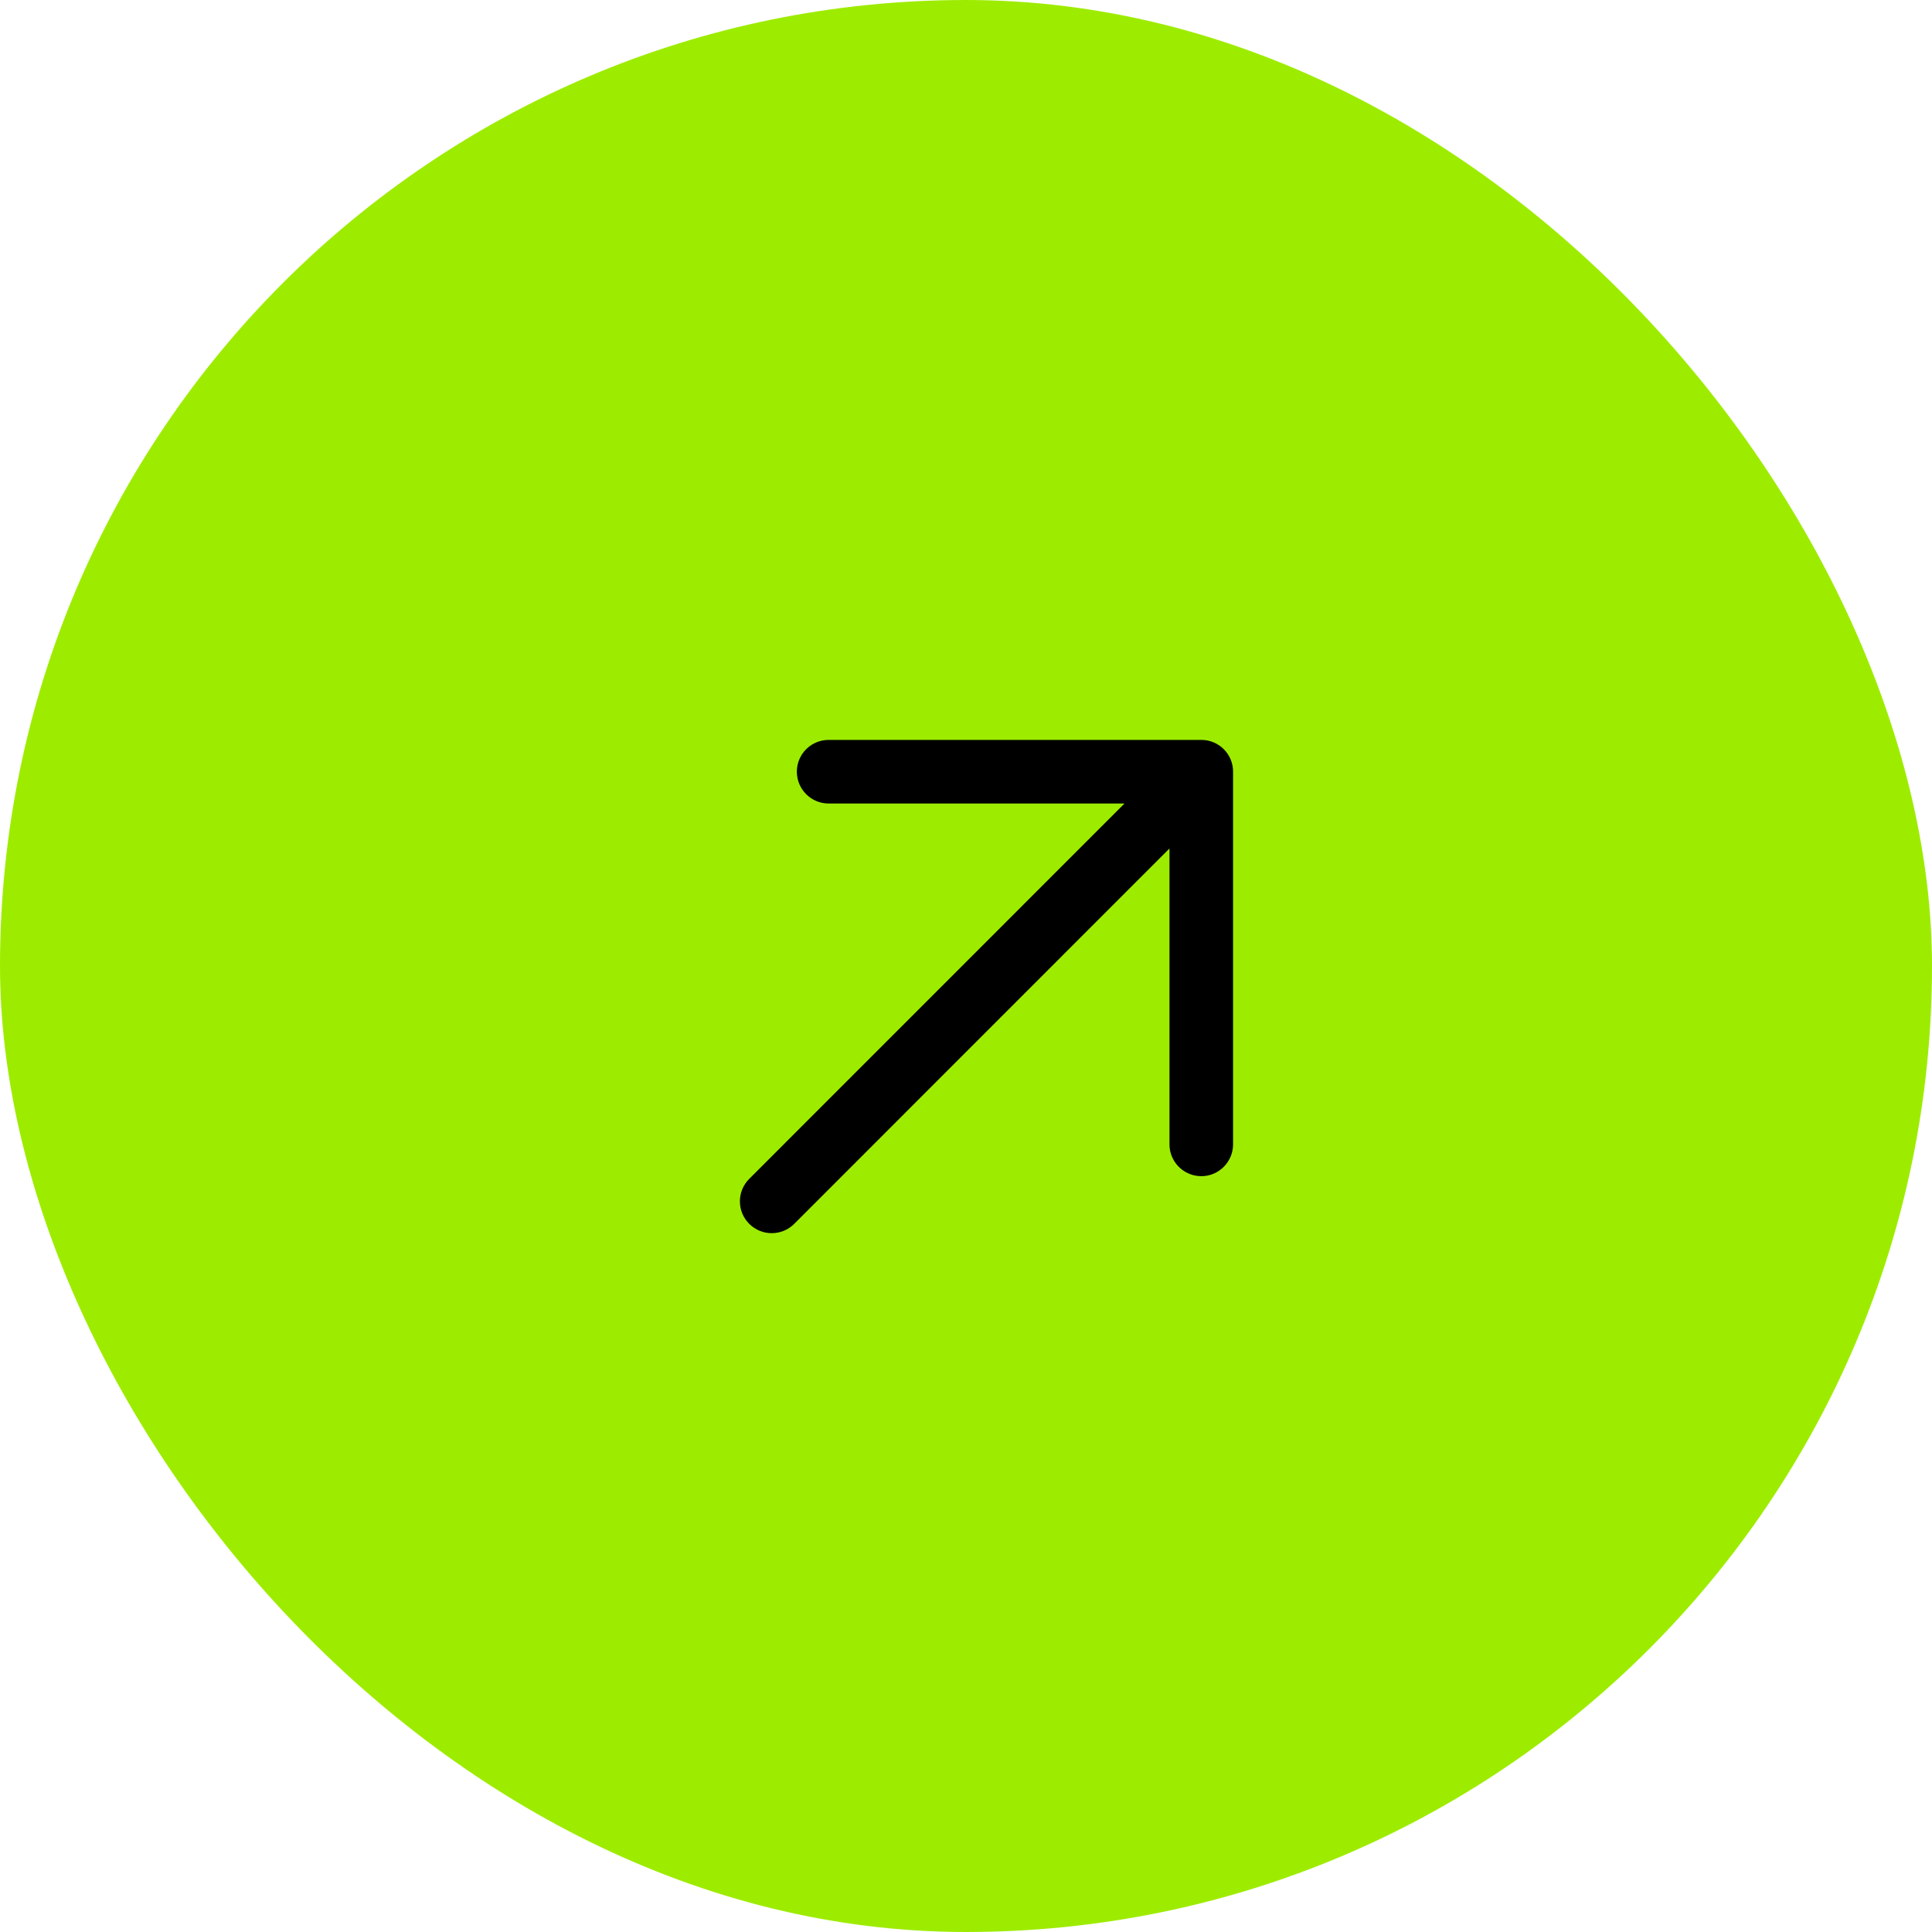 <?xml version="1.0" encoding="UTF-8"?> <svg xmlns="http://www.w3.org/2000/svg" width="47" height="47" viewBox="0 0 47 47" fill="none"><rect width="47" height="47" rx="23.5" fill="#9DEC00"></rect><g clip-path="url(#clip0_679_663)"><path d="M29.226 18H20.158C19.731 18 19.385 18.347 19.385 18.773C19.385 19.2 19.731 19.547 20.158 19.547H27.356L18.227 28.678C17.924 28.98 17.924 29.47 18.227 29.773C18.529 30.075 19.019 30.075 19.321 29.773L28.45 20.641V27.839C28.45 28.266 28.797 28.613 29.224 28.613C29.65 28.613 29.997 28.266 29.997 27.839V18.773C29.999 18.347 29.652 18 29.226 18Z" fill="black"></path></g><defs><clipPath id="clip0_679_663"><rect width="12" height="12" fill="white" transform="translate(18 18)"></rect></clipPath></defs></svg> 